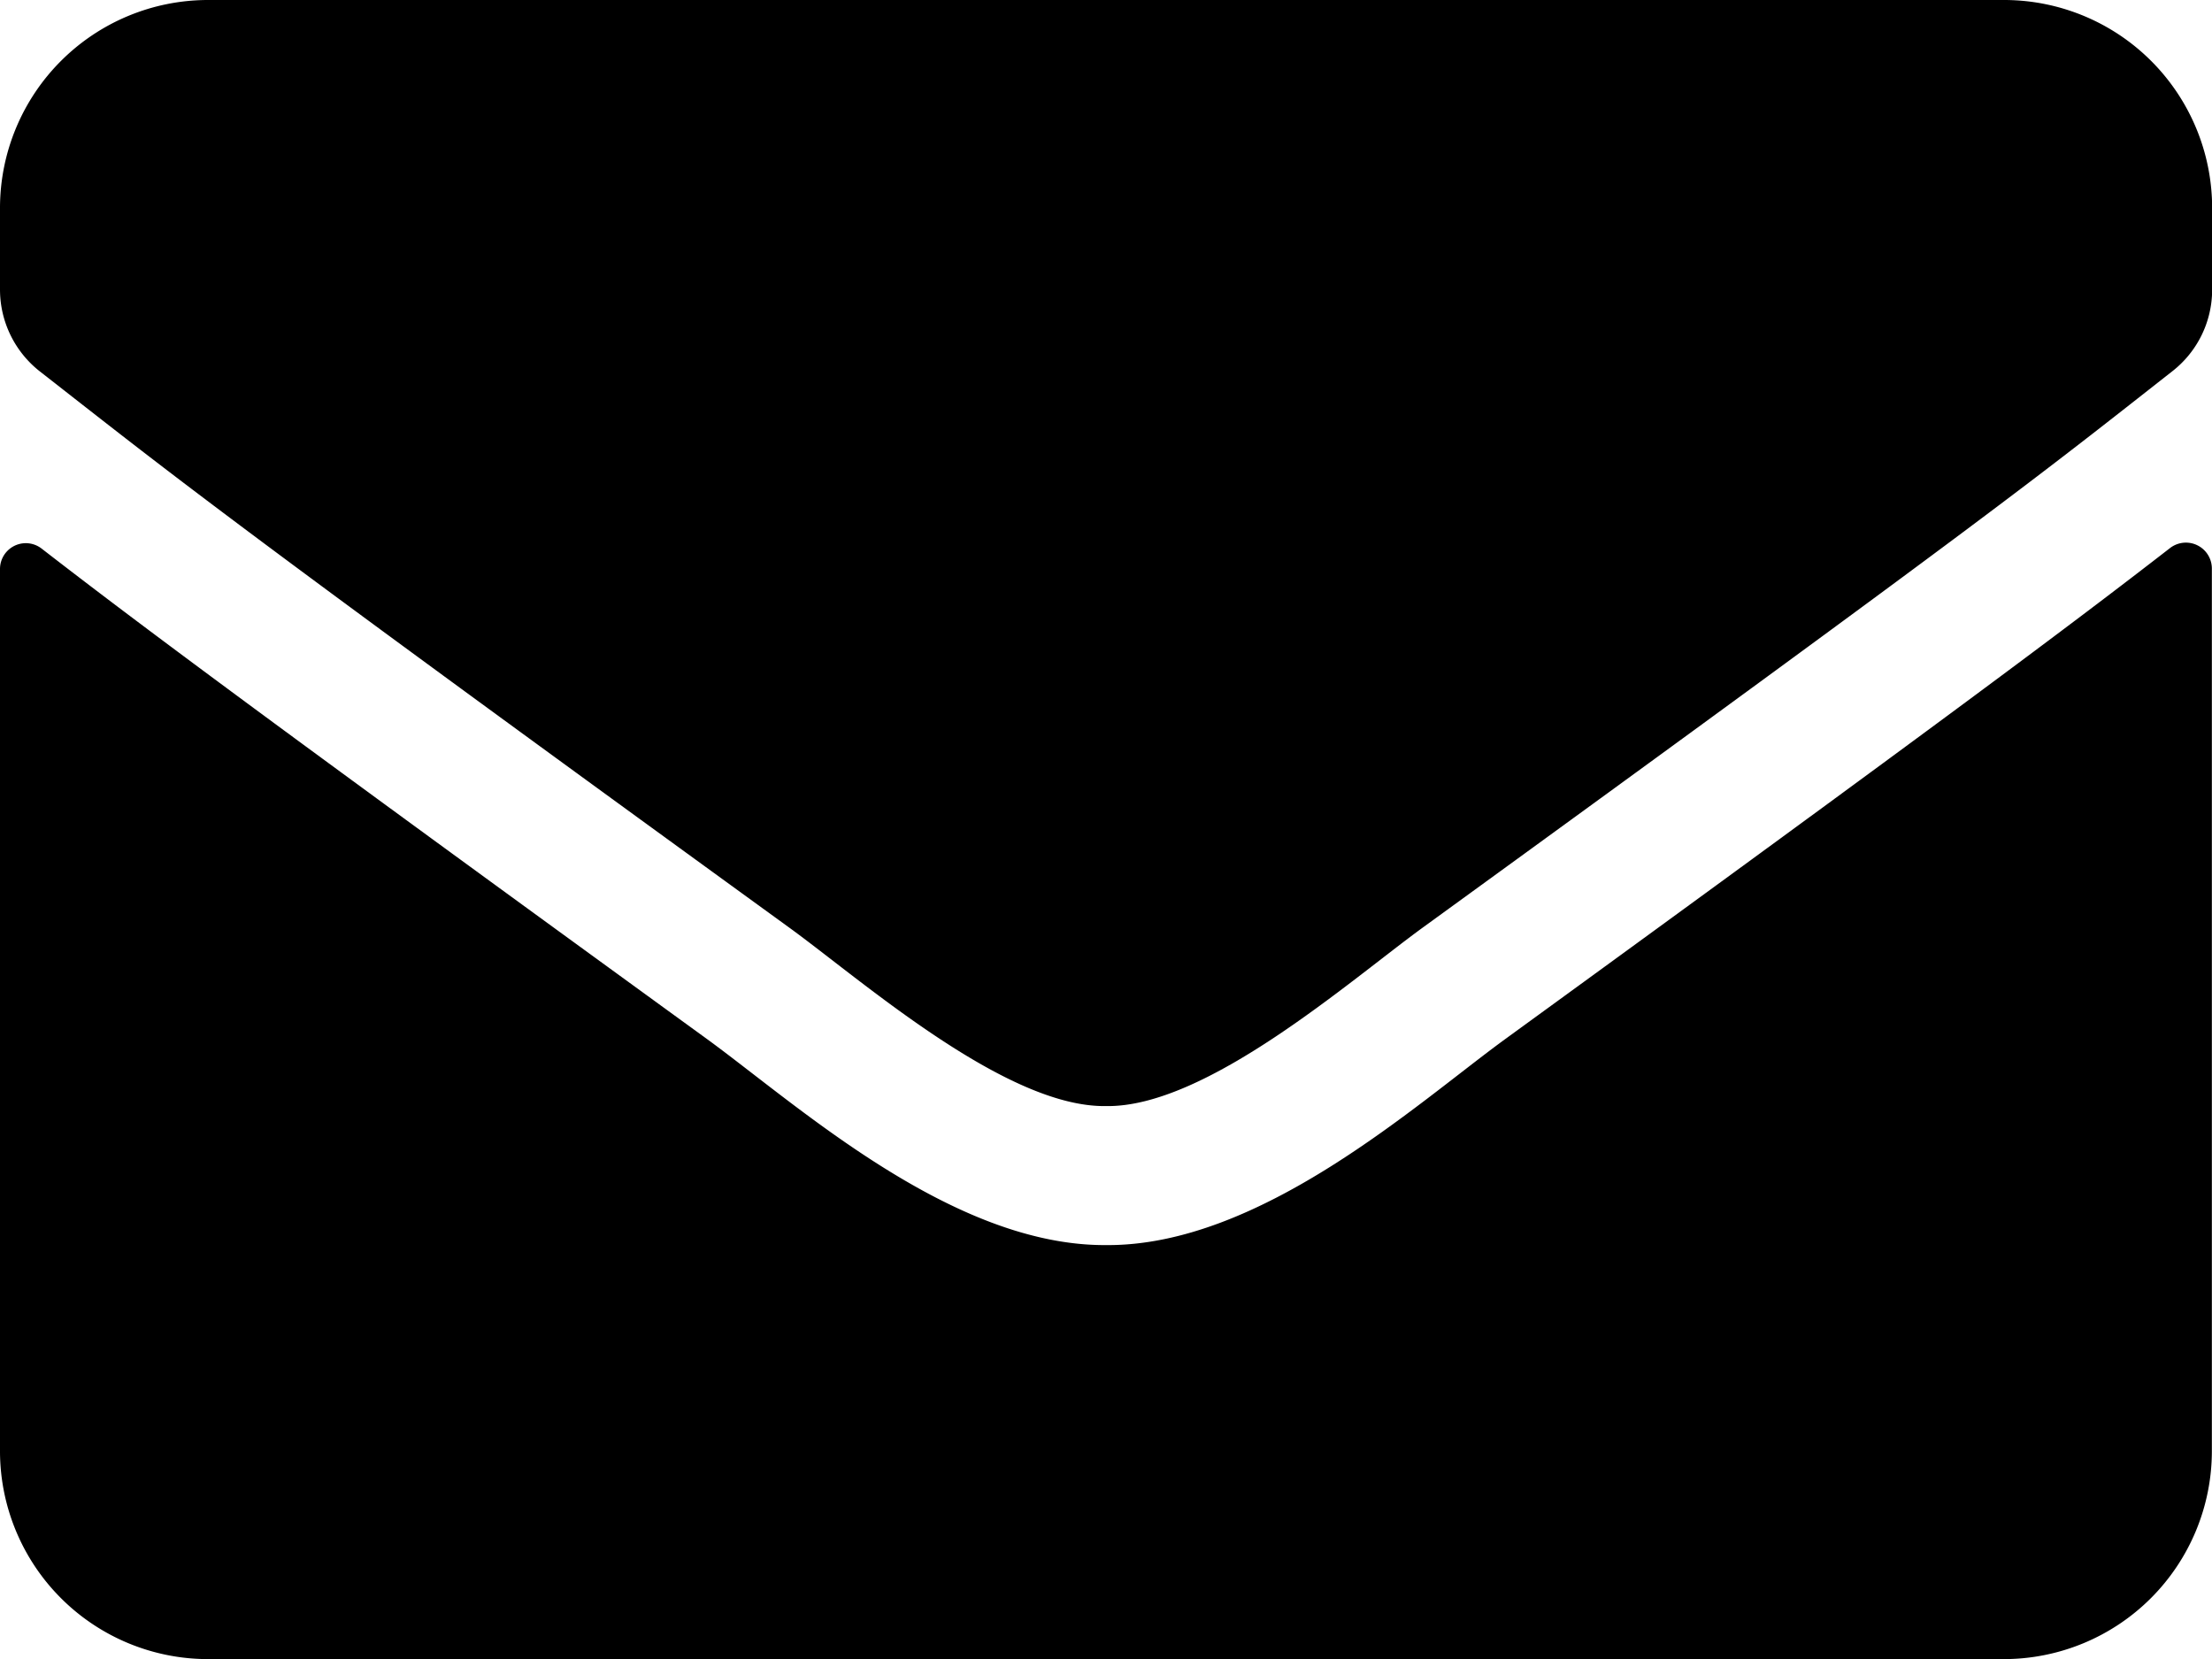 <svg xmlns="http://www.w3.org/2000/svg" width="15.943" height="11.958" viewBox="0 0 15.943 11.958">
  <path id="icon-email" d="M15.642,67.949a.187.187,0,0,1,.3.146v6.368a1.5,1.5,0,0,1-1.495,1.495H1.495A1.5,1.5,0,0,1,0,74.463V68.1a.186.186,0,0,1,.3-.146c.7.542,1.622,1.23,4.8,3.538.657.48,1.766,1.488,2.871,1.482,1.112.009,2.242-1.021,2.874-1.482C14.022,69.182,14.944,68.49,15.642,67.949Zm-7.67,4.023c.722.012,1.763-.909,2.286-1.289,4.132-3,4.447-3.26,5.4-4.008a.745.745,0,0,0,.286-.589v-.592A1.5,1.5,0,0,0,14.449,64H1.495A1.5,1.5,0,0,0,0,65.495v.592a.75.75,0,0,0,.286.589c.953.744,1.267,1.009,5.4,4.008C6.209,71.063,7.249,71.984,7.972,71.972Z" transform="translate(0 -64)"/>
</svg>
